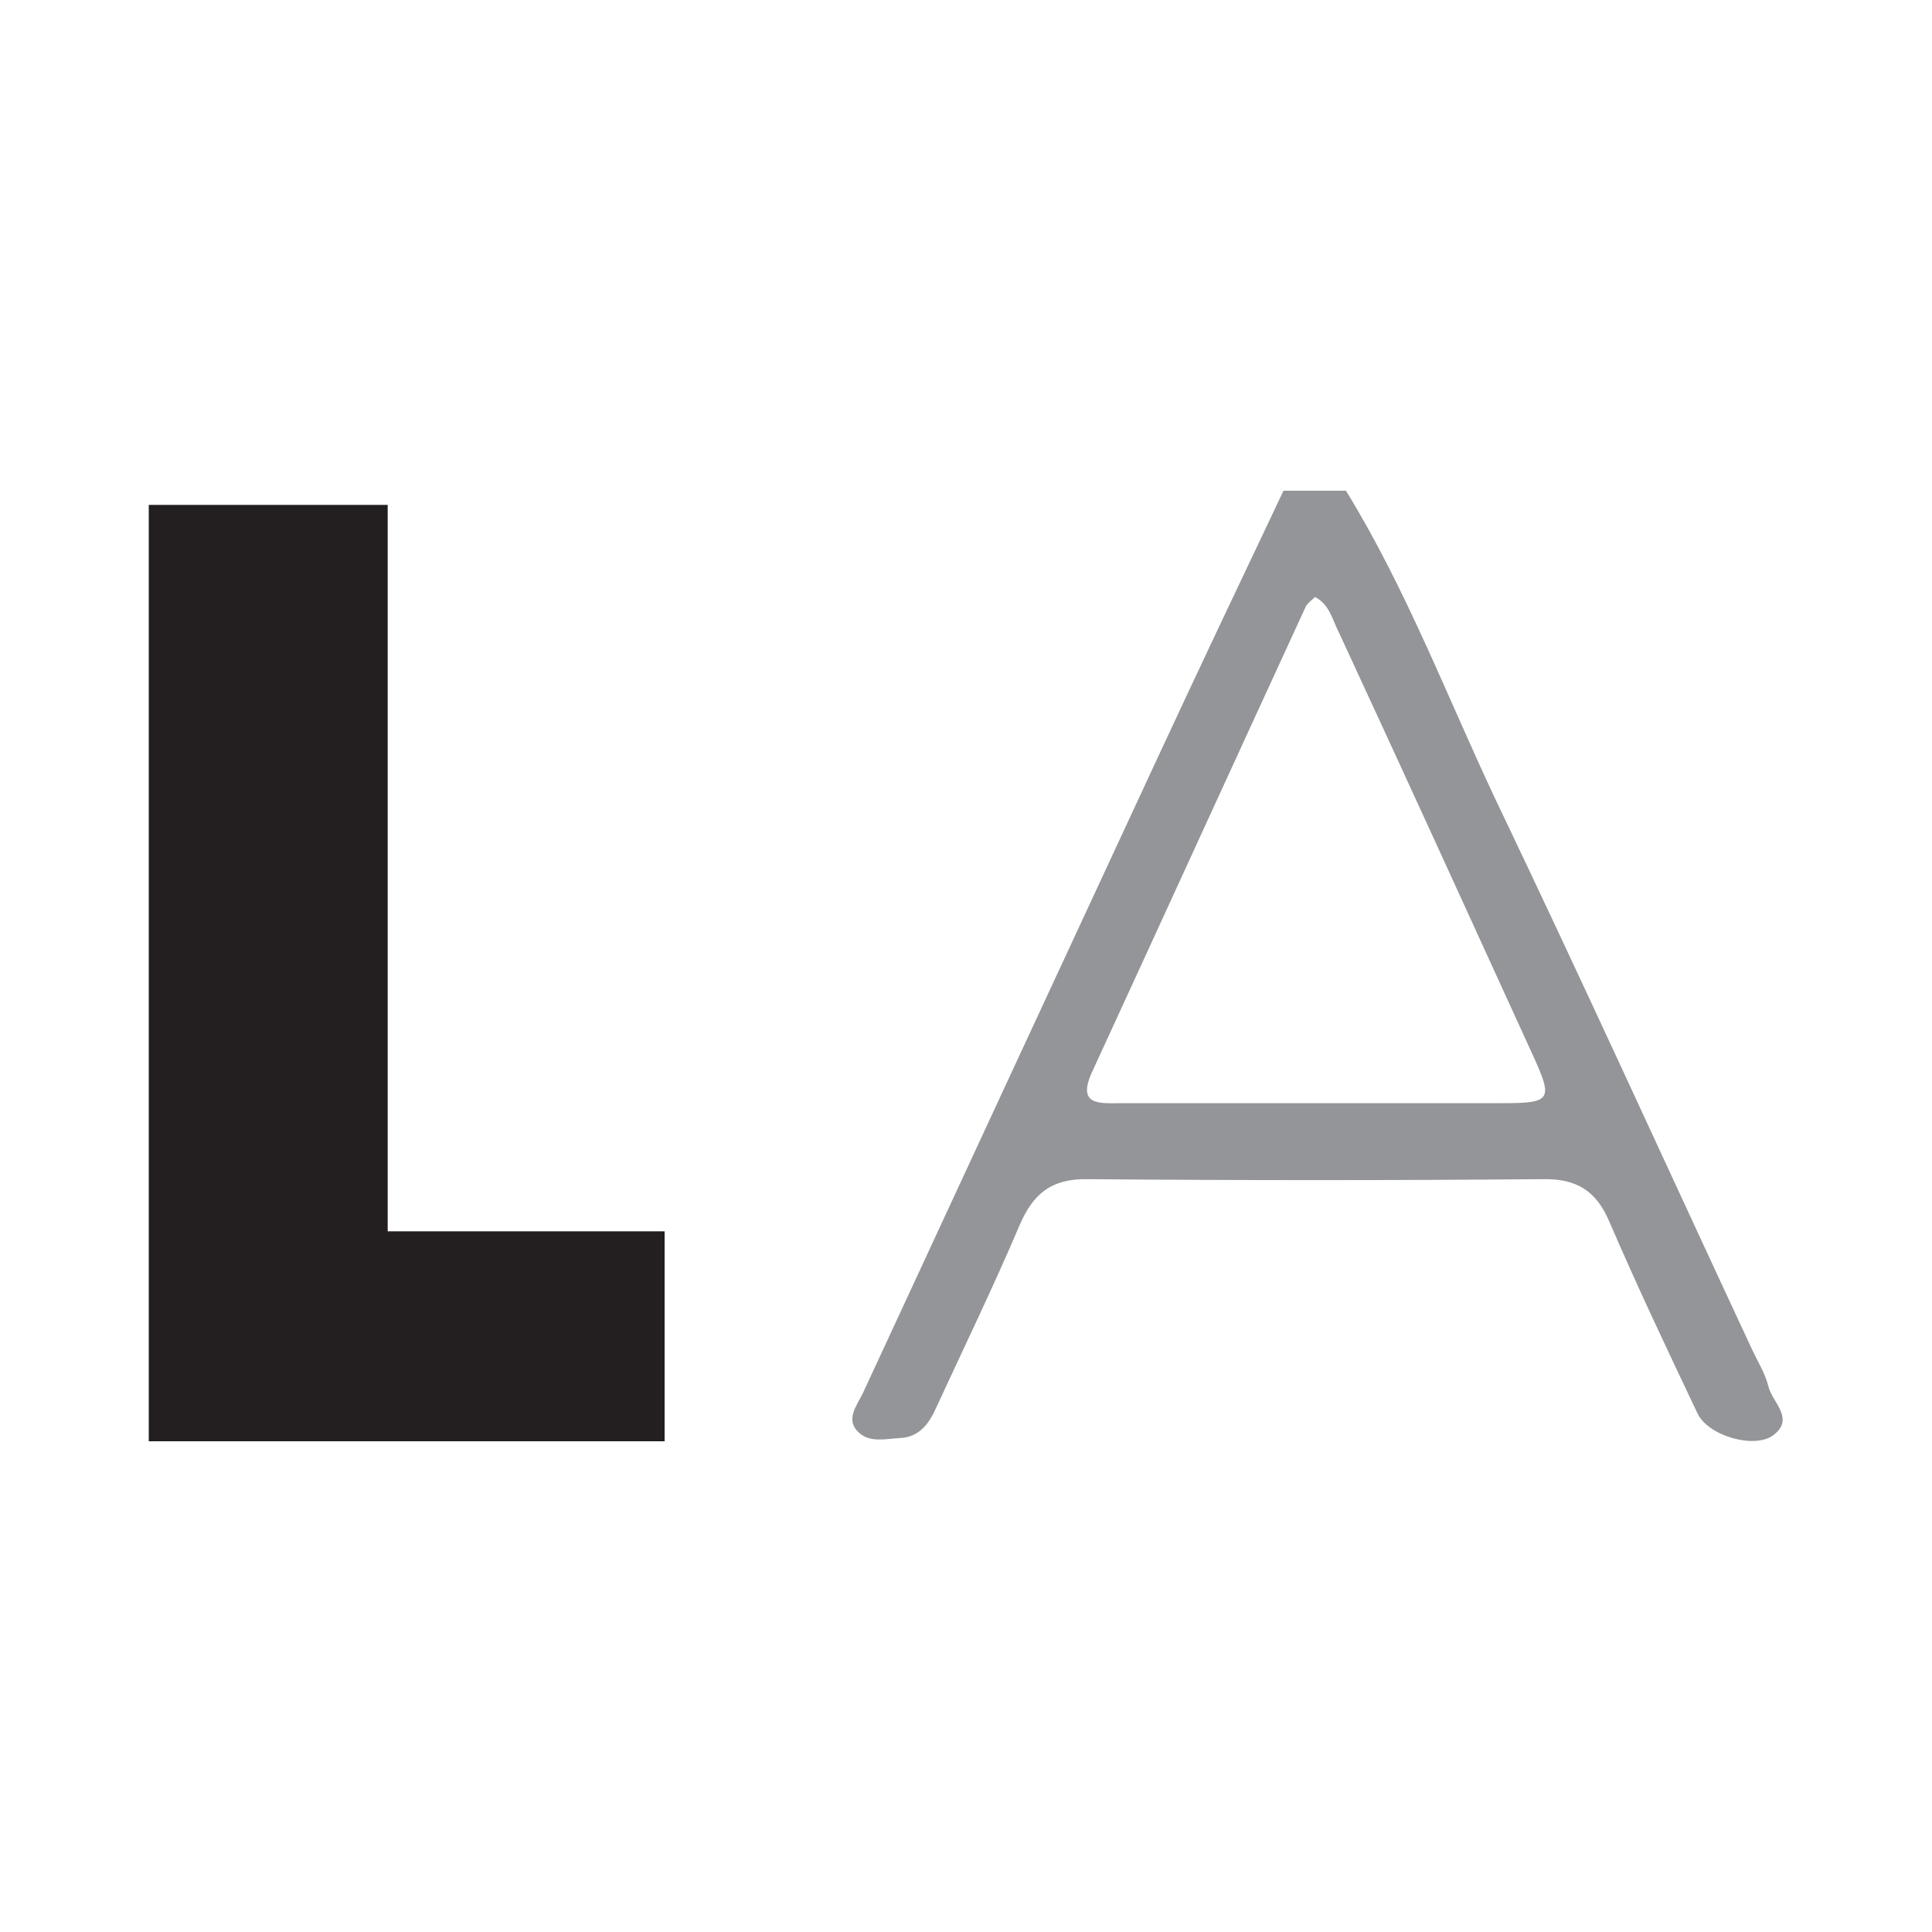 <?xml version="1.0" encoding="utf-8"?>
<!-- Generator: Adobe Illustrator 28.3.0, SVG Export Plug-In . SVG Version: 6.00 Build 0)  -->
<svg version="1.1" id="Layer_1" xmlns="http://www.w3.org/2000/svg" xmlns:xlink="http://www.w3.org/1999/xlink" x="0px" y="0px"
	 viewBox="0 0 300 300" style="enable-background:new 0 0 300 300;" xml:space="preserve">
<style type="text/css">
	.st0{fill:#231F20;}
	.st1{fill:#939598;}
</style>
<g>
	<path class="st0" d="M23.1,78.4h37.1v112.8h43v32.6H23.1V78.4z"/>
	<path class="st1" d="M209,76.2c9.4,15.3,15.7,32,23.3,48.1c13.5,28.2,26.4,56.6,39.6,84.9c0.9,2,2.2,4,2.7,6.1
		c0.6,2.5,4.2,5,0.7,7.6c-2.9,2.1-10,0.1-11.7-3.4c-4.7-9.9-9.4-19.8-13.7-29.8c-2-4.7-5-6.7-10.3-6.6c-23.6,0.2-47.1,0.2-70.7,0
		c-5.7-0.1-8.5,2.3-10.6,7.2c-4,9.4-8.5,18.7-12.8,28c-1.1,2.5-2.5,4.8-5.7,5c-2.2,0.1-4.7,0.8-6.5-0.9c-2.1-2-0.2-4.2,0.7-6.1
		c15.2-32.8,30.4-65.6,45.6-98.3c6.5-14,13.1-27.9,19.7-41.8C202.7,76.2,205.8,76.2,209,76.2z M204.2,92.7c-0.5,0.5-1.1,0.9-1.4,1.4
		c-11.1,24.1-22.1,48.2-33.2,72.3c-2.5,5.4,1.3,4.9,4.5,4.9c19.7,0,39.4,0,59.2,0c7.6,0,7.9-0.5,4.7-7.5c-10-21.9-20-43.8-30.1-65.6
		C206.9,96.3,206.5,93.9,204.2,92.7z"/>
</g>
</svg>
